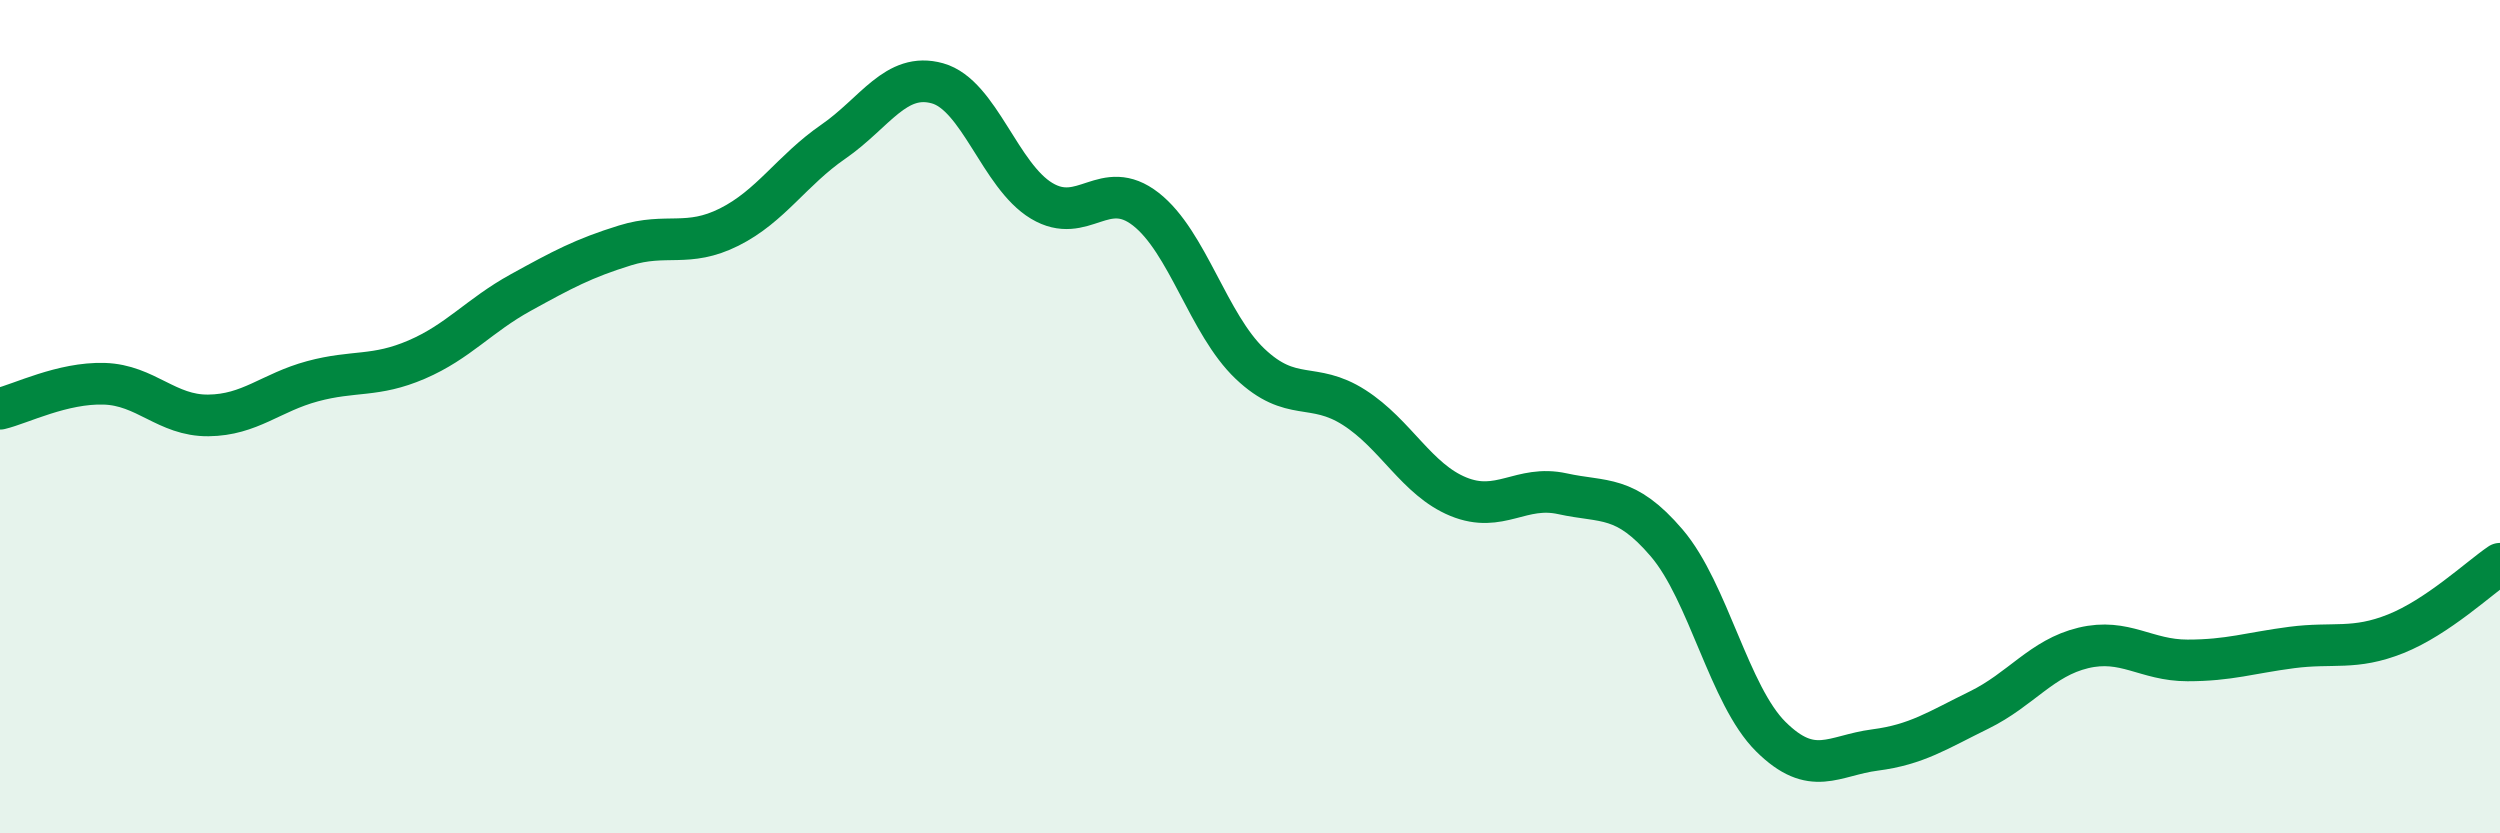 
    <svg width="60" height="20" viewBox="0 0 60 20" xmlns="http://www.w3.org/2000/svg">
      <path
        d="M 0,9.81 C 0.5,9.69 1.5,9.18 2.5,9.21 C 3.5,9.24 4,9.98 5,9.97 C 6,9.96 6.5,9.42 7.5,9.15 C 8.5,8.88 9,9.06 10,8.63 C 11,8.2 11.5,7.57 12.5,7.02 C 13.5,6.47 14,6.2 15,5.89 C 16,5.58 16.5,5.95 17.5,5.45 C 18.5,4.95 19,4.09 20,3.4 C 21,2.71 21.5,1.72 22.5,2 C 23.5,2.28 24,4.22 25,4.82 C 26,5.42 26.5,4.24 27.5,5.02 C 28.5,5.8 29,7.78 30,8.73 C 31,9.68 31.5,9.14 32.5,9.78 C 33.5,10.42 34,11.51 35,11.92 C 36,12.33 36.5,11.63 37.5,11.85 C 38.5,12.07 39,11.86 40,13.03 C 41,14.2 41.5,16.69 42.5,17.68 C 43.5,18.67 44,18.13 45,18 C 46,17.87 46.5,17.53 47.5,17.04 C 48.5,16.55 49,15.79 50,15.55 C 51,15.31 51.5,15.85 52.5,15.85 C 53.5,15.85 54,15.67 55,15.54 C 56,15.41 56.5,15.61 57.5,15.21 C 58.5,14.81 59.5,13.87 60,13.53L60 20L0 20Z"
        fill="#008740"
        opacity="0.1"
        stroke-linecap="round"
        stroke-linejoin="round"
      />
      <path
        d="M 0,9.81 C 0.5,9.69 1.5,9.18 2.5,9.21 C 3.5,9.24 4,9.98 5,9.97 C 6,9.96 6.5,9.42 7.5,9.15 C 8.5,8.88 9,9.06 10,8.63 C 11,8.2 11.5,7.57 12.5,7.02 C 13.5,6.47 14,6.2 15,5.89 C 16,5.58 16.5,5.95 17.5,5.45 C 18.5,4.95 19,4.09 20,3.4 C 21,2.71 21.5,1.72 22.5,2 C 23.5,2.28 24,4.22 25,4.82 C 26,5.42 26.5,4.24 27.5,5.02 C 28.5,5.8 29,7.78 30,8.73 C 31,9.68 31.5,9.14 32.5,9.78 C 33.5,10.42 34,11.51 35,11.92 C 36,12.33 36.5,11.63 37.5,11.85 C 38.5,12.07 39,11.86 40,13.03 C 41,14.2 41.5,16.69 42.5,17.68 C 43.5,18.67 44,18.13 45,18 C 46,17.87 46.5,17.53 47.5,17.04 C 48.5,16.55 49,15.79 50,15.55 C 51,15.31 51.5,15.85 52.5,15.85 C 53.5,15.85 54,15.67 55,15.54 C 56,15.41 56.5,15.61 57.5,15.21 C 58.5,14.81 59.5,13.87 60,13.53"
        stroke="#008740"
        stroke-width="1"
        fill="none"
        stroke-linecap="round"
        stroke-linejoin="round"
      />
    </svg>
  